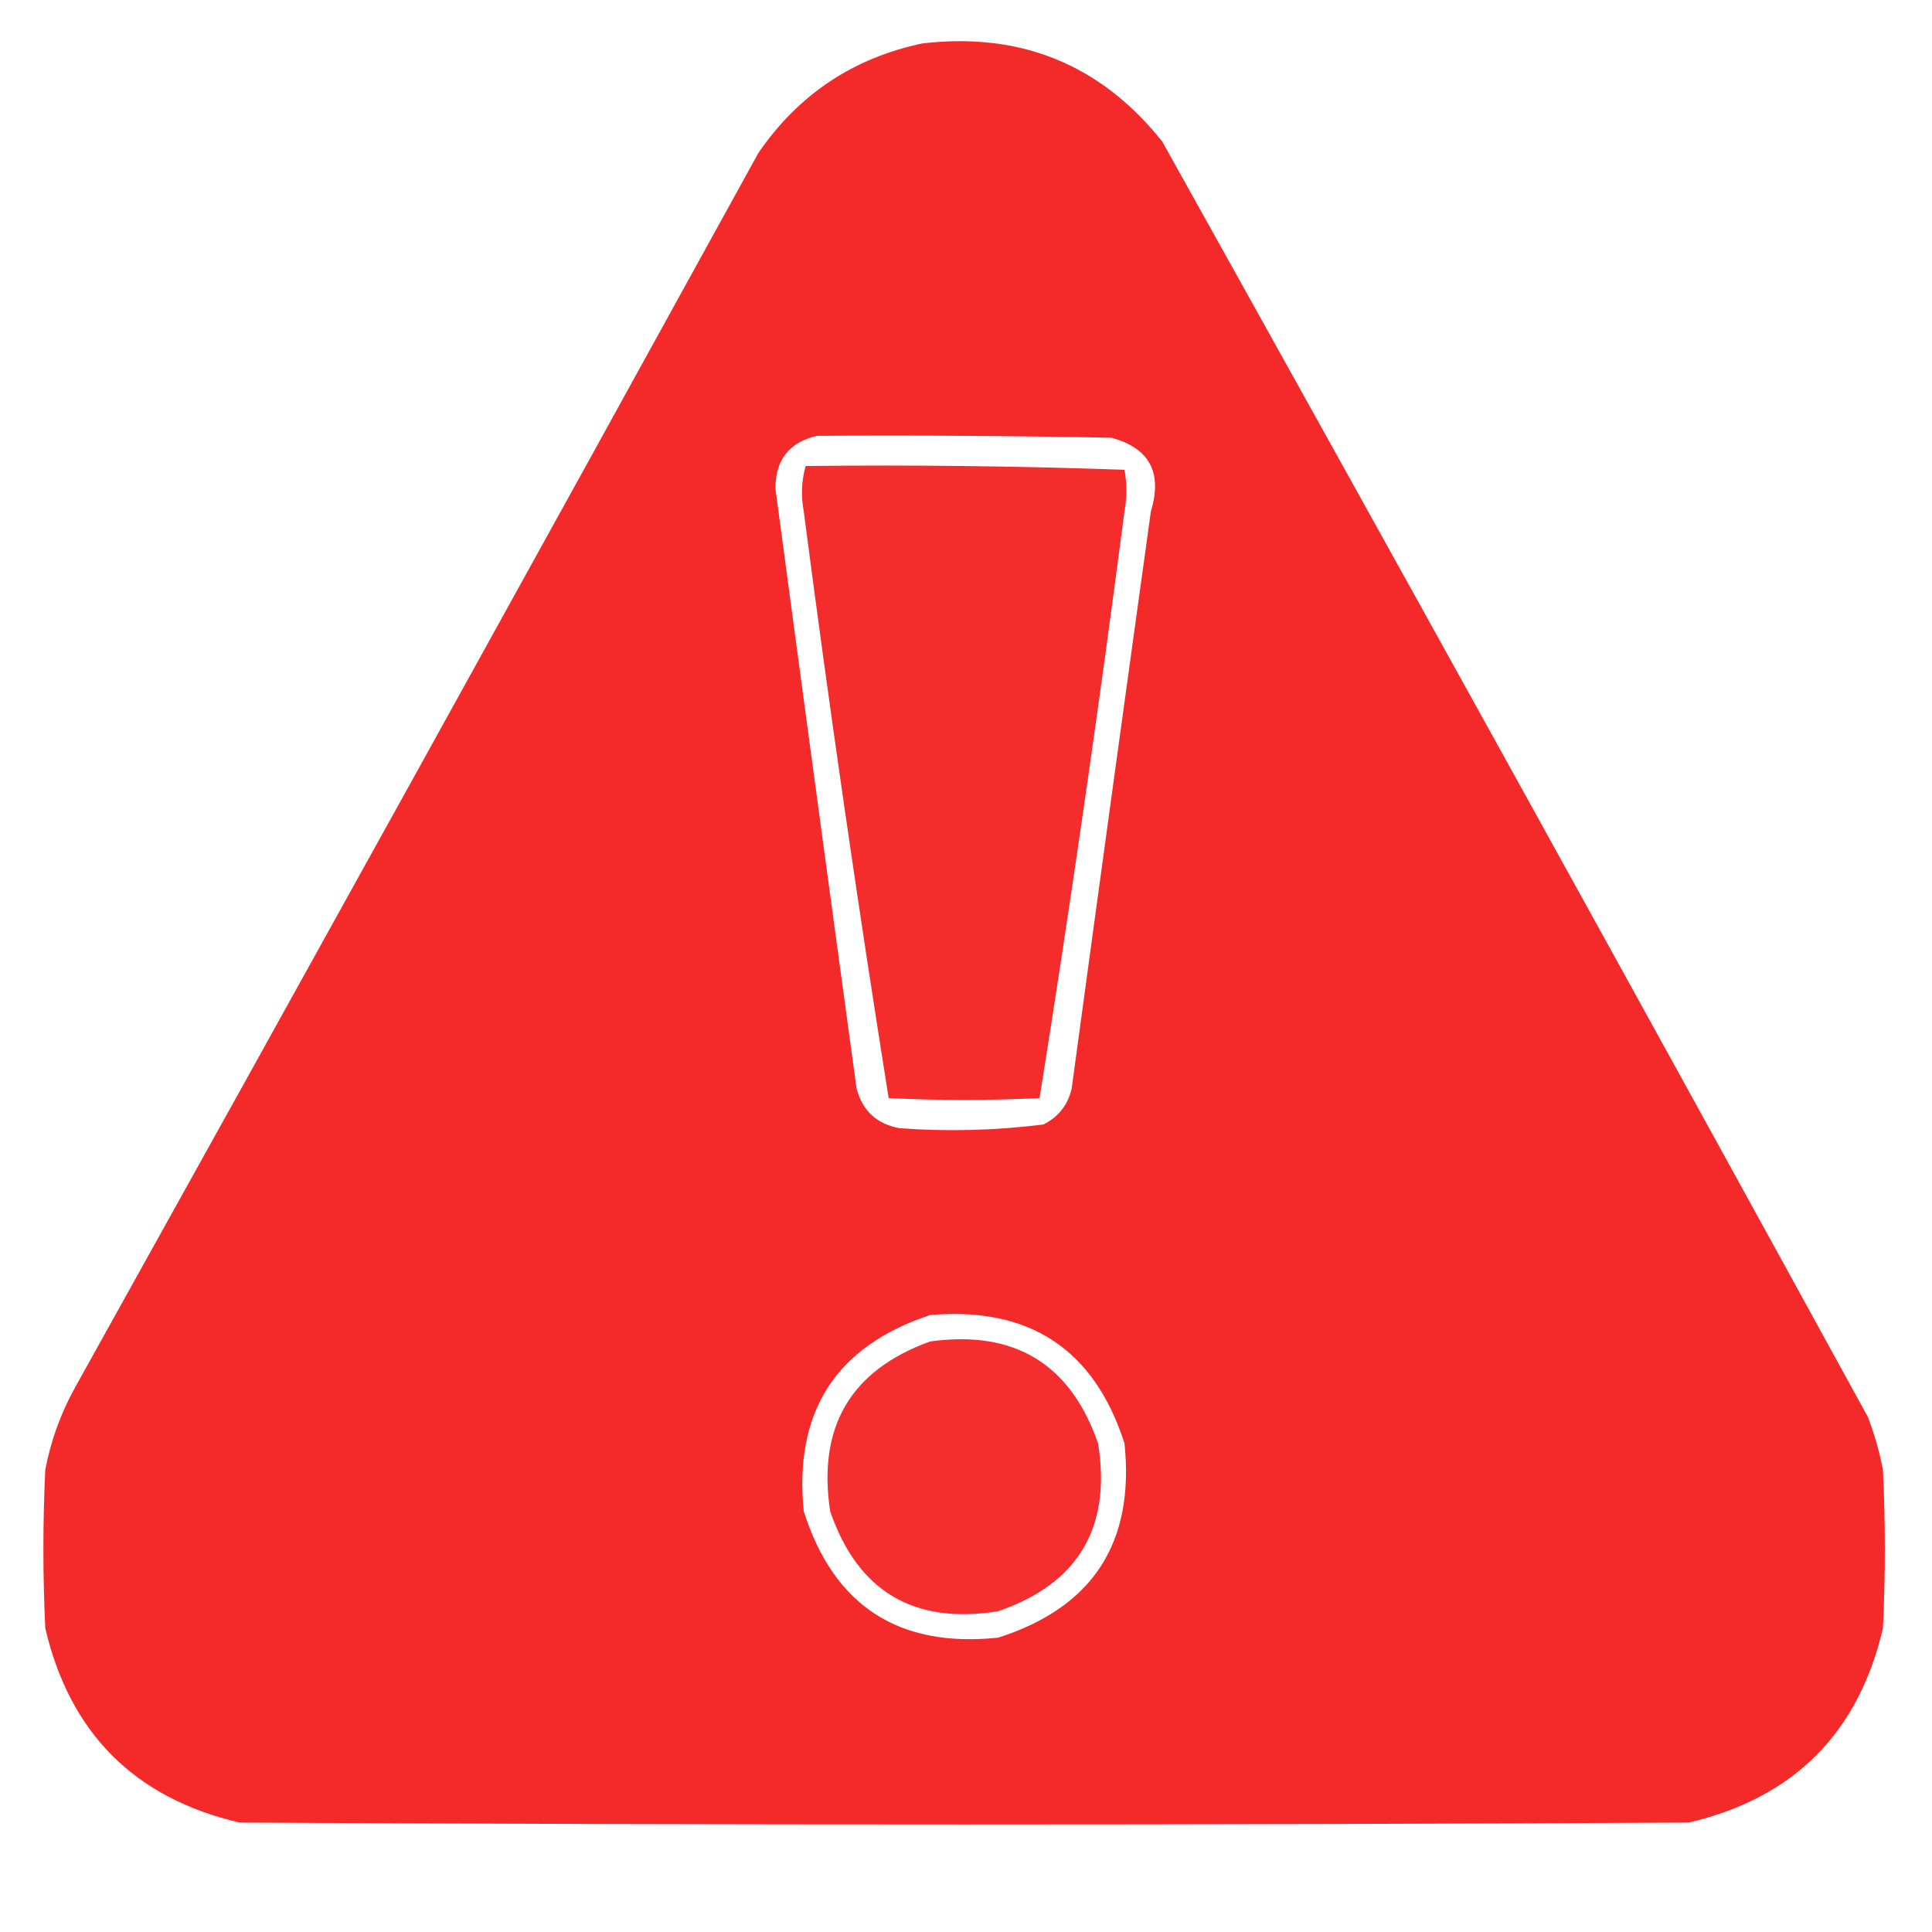 <?xml version="1.0" encoding="UTF-8"?> <svg xmlns="http://www.w3.org/2000/svg" width="512" height="512" viewBox="0 0 512 512" fill="none"><path opacity="0.992" fill-rule="evenodd" clip-rule="evenodd" d="M244.5 11.5C270.594 8.473 291.761 17.14 308 37.5C370.735 149.912 433.068 262.579 495 375.5C496.741 380.054 498.074 384.721 499 389.5C499.667 403.5 499.667 417.5 499 431.5C492.5 459.333 475.333 476.5 447.5 483C319.5 483.667 191.5 483.667 63.5 483C35.693 476.527 18.527 459.36 12 431.5C11.333 417.5 11.333 403.5 12 389.5C13.477 381.734 16.144 374.401 20 367.5C80.587 258.661 140.92 149.661 201 40.5C211.655 25.002 226.155 15.336 244.5 11.5ZM216.5 115.5C242.502 115.333 268.502 115.5 294.5 116C304.613 118.716 308.113 125.216 305 135.5C297.918 186.489 290.918 237.489 284 288.5C282.99 292.843 280.49 296.01 276.5 298C263.89 299.586 251.224 299.92 238.5 299C232.447 297.947 228.613 294.447 227 288.5C219.751 235.509 212.584 182.509 205.5 129.5C205.48 121.861 209.147 117.194 216.5 115.5ZM246.5 348.5C272.824 346.23 289.99 357.563 298 382.5C300.754 408.844 289.588 426.011 264.5 434C238.156 436.754 220.989 425.588 213 400.5C210.366 374.07 221.532 356.737 246.5 348.5Z" fill="#F42929"></path><path opacity="0.983" fill-rule="evenodd" clip-rule="evenodd" d="M213.5 123.5C241.741 123.172 269.907 123.505 298 124.5C298.667 128.167 298.667 131.833 298 135.5C291.235 187.525 283.735 239.359 275.5 291C262.167 291.667 248.833 291.667 235.5 291C227.265 239.359 219.765 187.525 213 135.5C212.238 131.413 212.404 127.413 213.5 123.5Z" fill="#F42929"></path><path opacity="0.97" fill-rule="evenodd" clip-rule="evenodd" d="M246.501 355.5C268.843 352.411 283.676 361.411 291.001 382.5C294.58 404.856 285.746 419.69 264.501 427C242.145 430.579 227.311 421.745 220.001 400.5C216.613 378.1 225.447 363.1 246.501 355.5Z" fill="#F42929"></path></svg> 